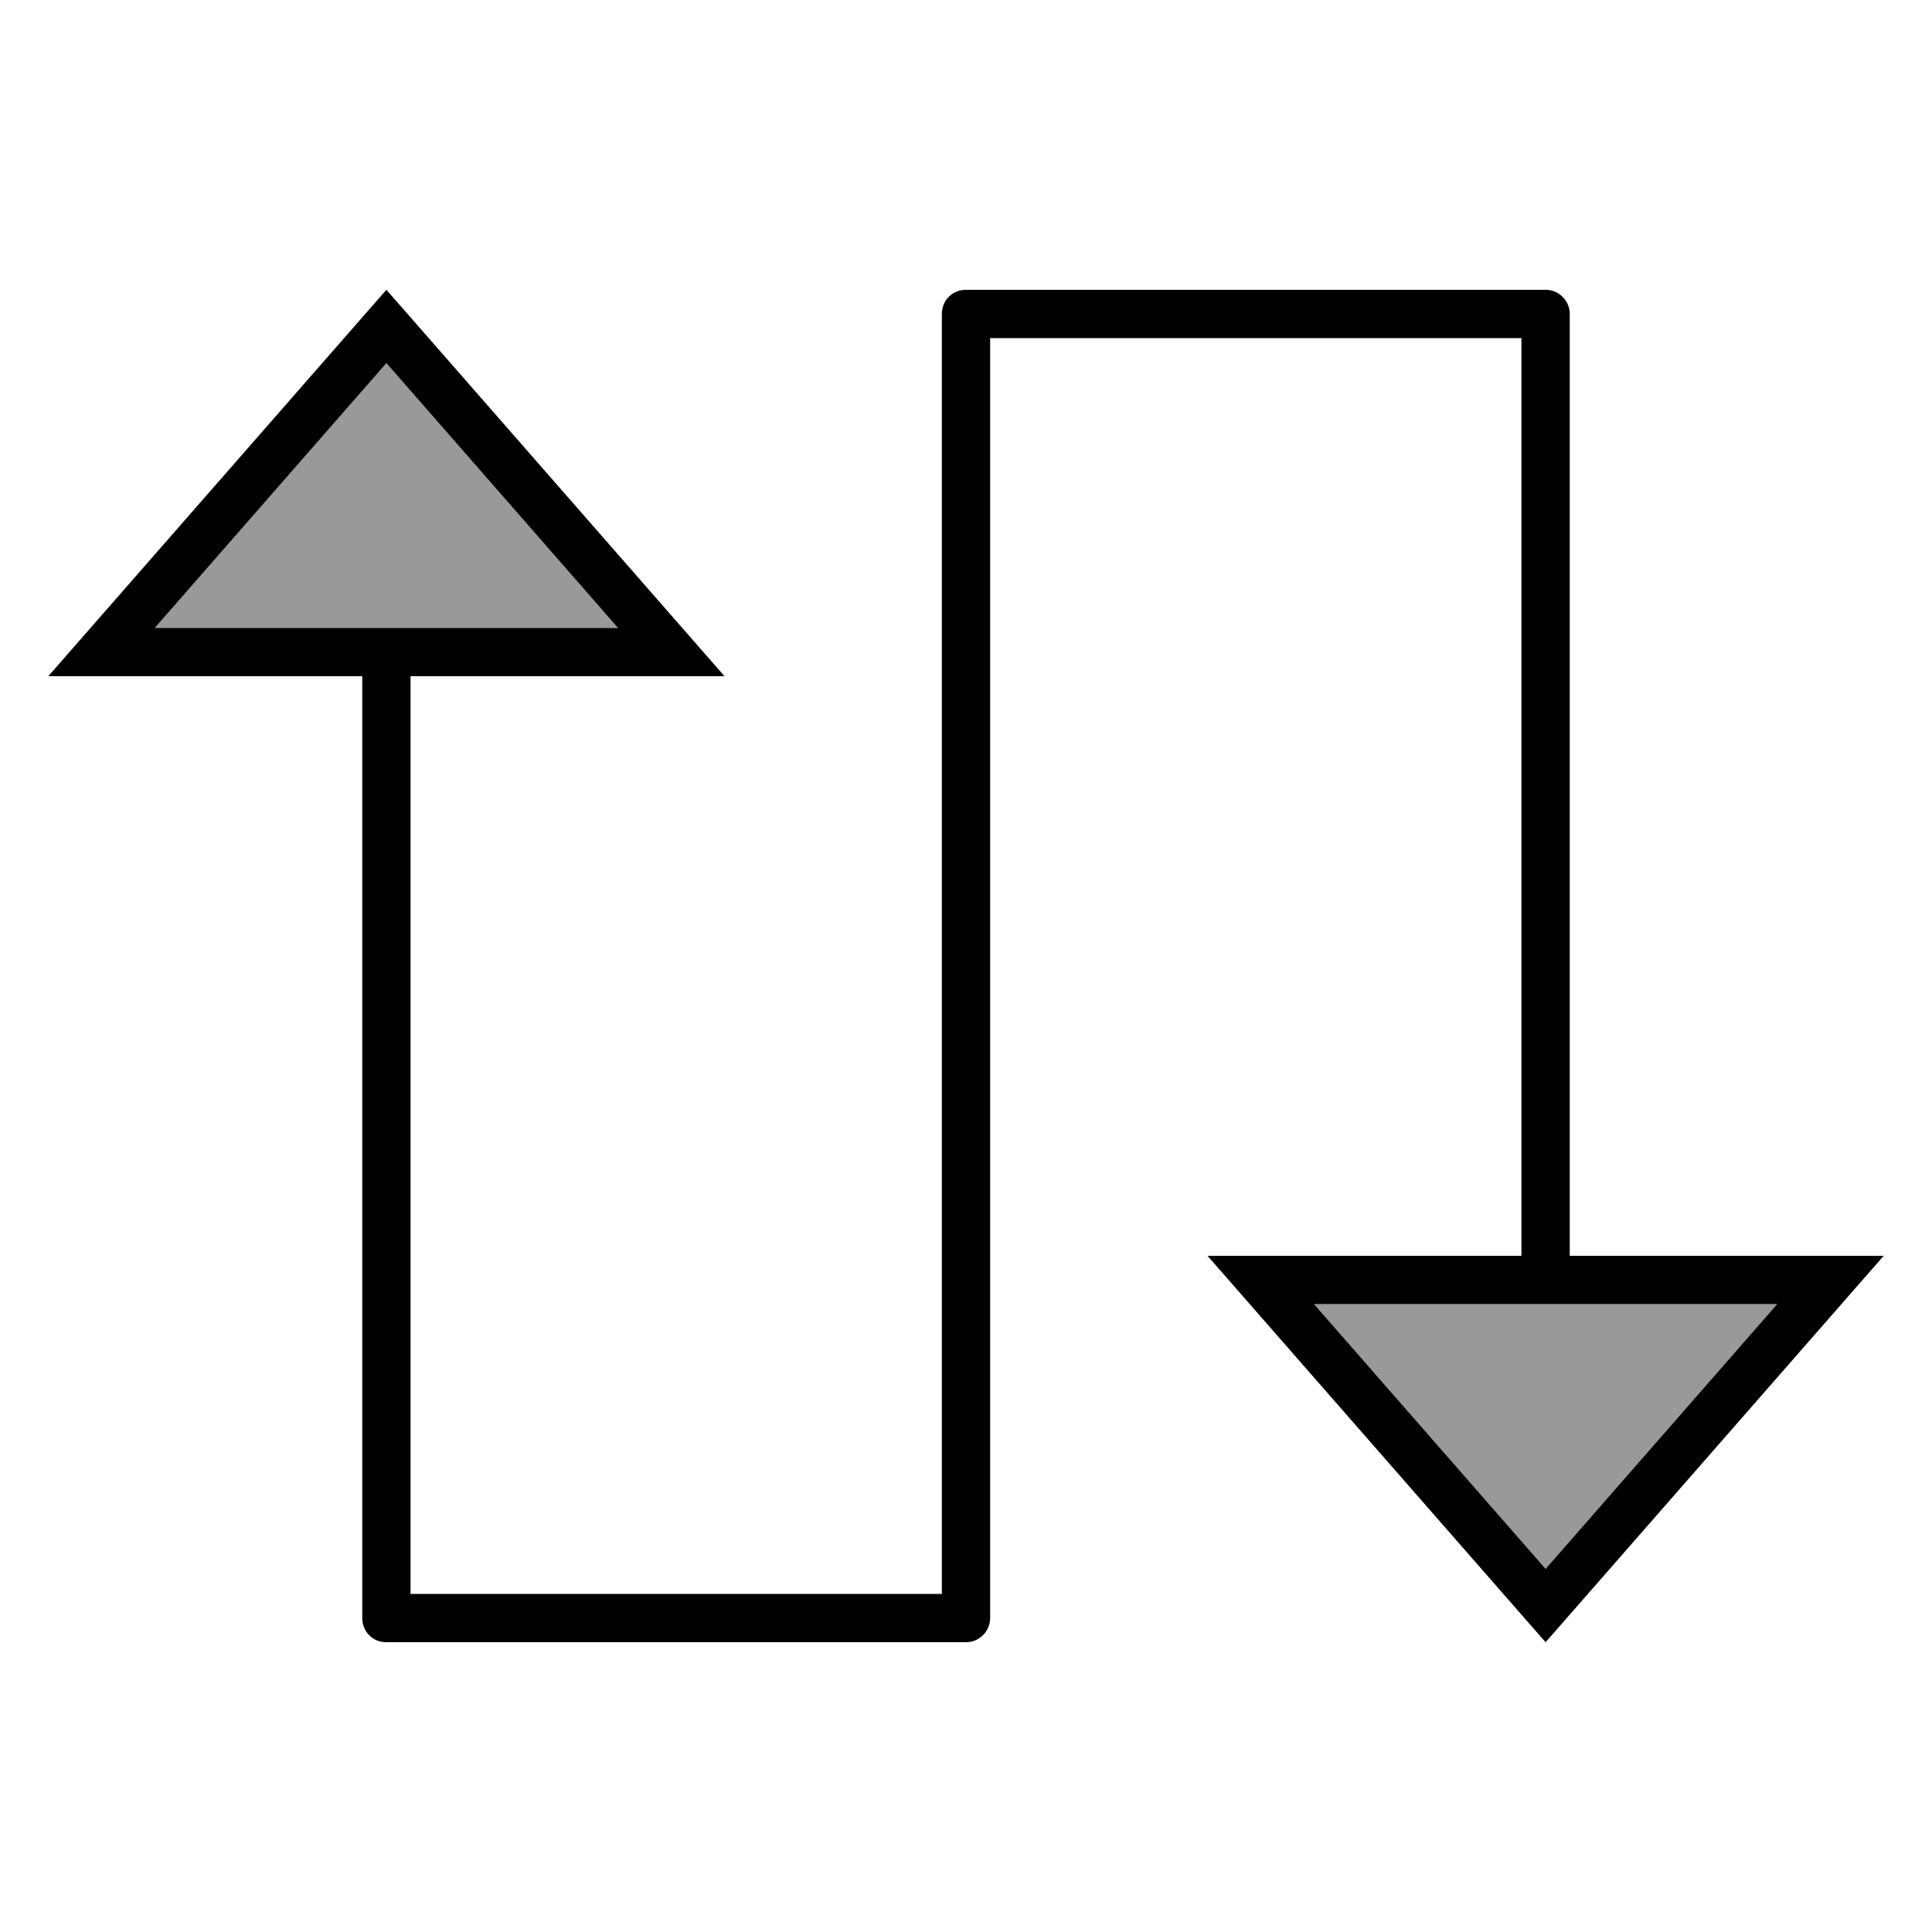 <svg xmlns="http://www.w3.org/2000/svg" viewBox="0 0 640 640"><!--! Font Awesome Pro 7.1.0 by @fontawesome - https://fontawesome.com License - https://fontawesome.com/license (Commercial License) Copyright 2025 Fonticons, Inc. --><path opacity=".4" fill="currentColor" d="M51.3 208L204.7 208L128 120.3L51.3 208zM435.3 432L512 519.7L588.7 432L435.2 432z"/><path fill="currentColor" d="M16 224L120 224L120 536C120 538.1 120.8 540.2 122.3 541.7C123.8 543.2 125.8 544 128 544L320 544C324.4 544 328 540.4 328 536L328 112L504 112L504 416L400 416L414 432L501.4 531.9L512 544L522.6 531.9L610 432L624 416L520 416L520 104C520 99.6 516.4 96 512 96L320 96C317.9 96 315.8 96.8 314.3 98.3C312.8 99.8 312 101.9 312 104L312 528L136 528L136 224L240 224L226 208L138.6 108.1L128 96L117.4 108.1L30 208L16 224zM136 208L51.3 208L128 120.3L204.7 208L136 208zM520 432L588.7 432L512 519.7L435.3 432L520 432z"/></svg>